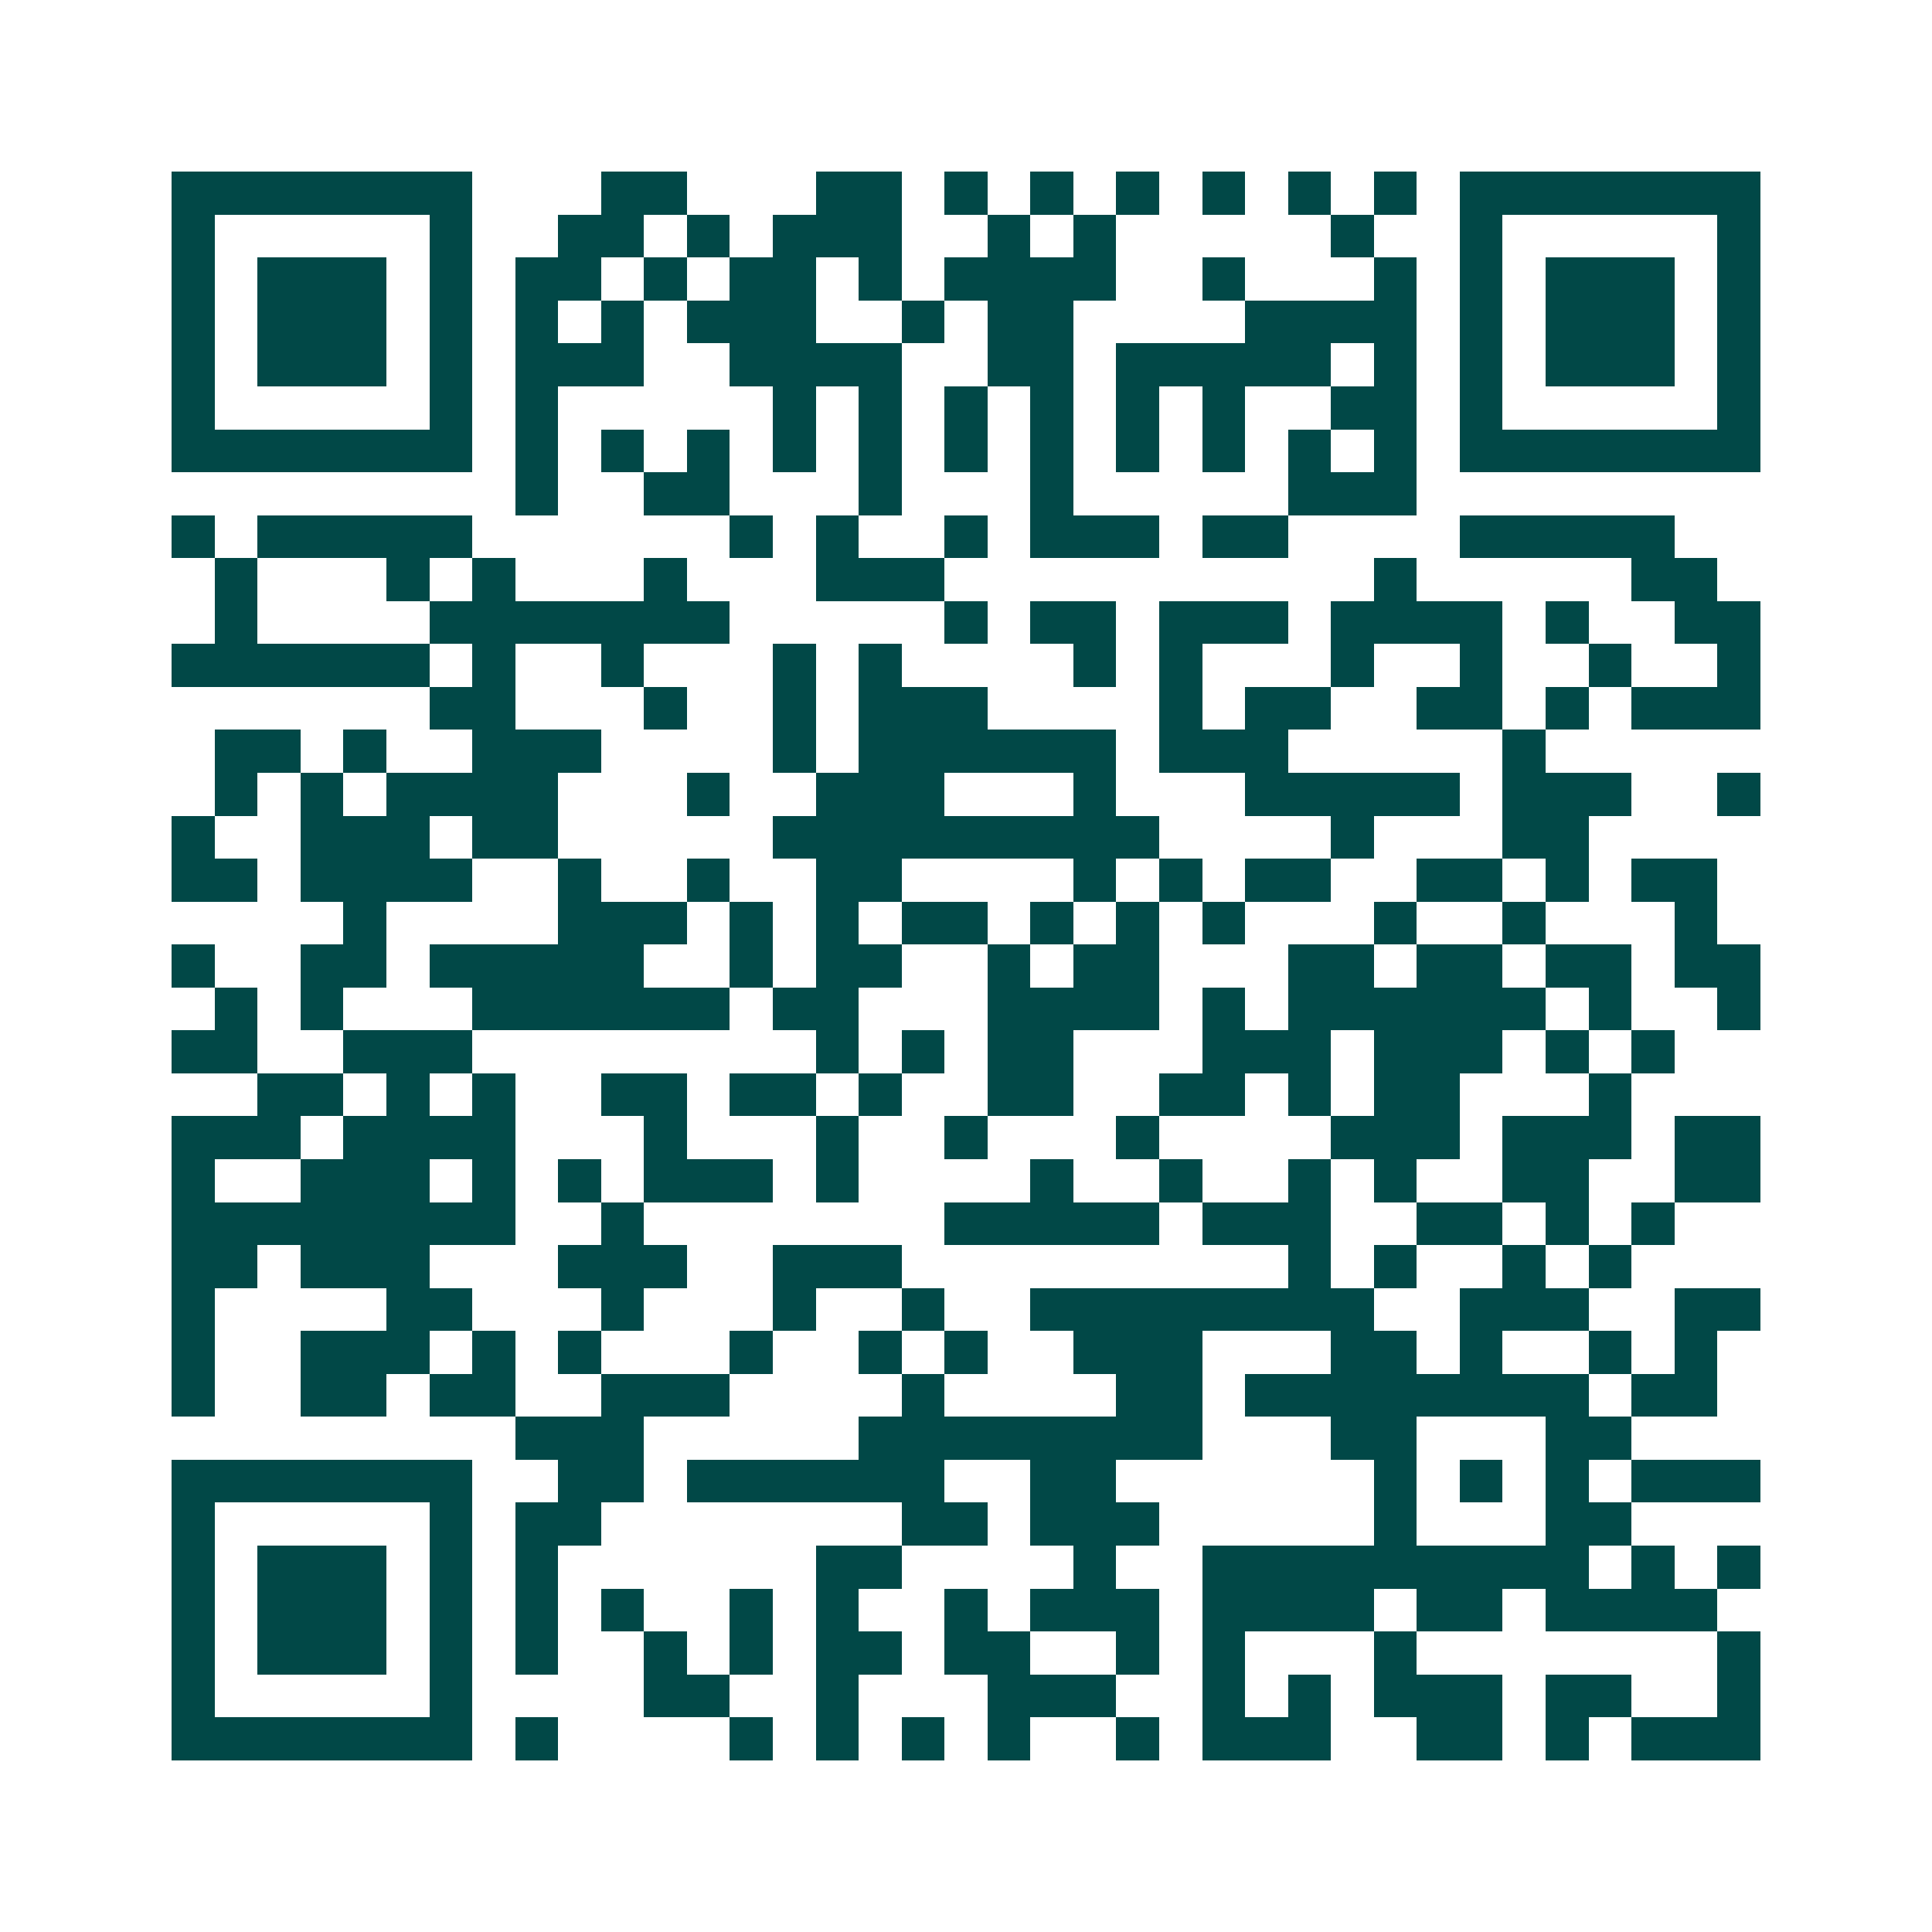 <svg xmlns="http://www.w3.org/2000/svg" width="200" height="200" viewBox="0 0 45 45" shape-rendering="crispEdges"><path fill="#ffffff" d="M0 0h45v45H0z"/><path stroke="#014847" d="M4 4.5h7m3 0h2m3 0h2m1 0h1m1 0h1m1 0h1m1 0h1m1 0h1m1 0h1m1 0h7M4 5.5h1m5 0h1m2 0h2m1 0h1m1 0h3m2 0h1m1 0h1m5 0h1m2 0h1m5 0h1M4 6.5h1m1 0h3m1 0h1m1 0h2m1 0h1m1 0h2m1 0h1m1 0h4m2 0h1m3 0h1m1 0h1m1 0h3m1 0h1M4 7.5h1m1 0h3m1 0h1m1 0h1m1 0h1m1 0h3m2 0h1m1 0h2m4 0h4m1 0h1m1 0h3m1 0h1M4 8.5h1m1 0h3m1 0h1m1 0h3m2 0h4m2 0h2m1 0h5m1 0h1m1 0h1m1 0h3m1 0h1M4 9.5h1m5 0h1m1 0h1m5 0h1m1 0h1m1 0h1m1 0h1m1 0h1m1 0h1m2 0h2m1 0h1m5 0h1M4 10.5h7m1 0h1m1 0h1m1 0h1m1 0h1m1 0h1m1 0h1m1 0h1m1 0h1m1 0h1m1 0h1m1 0h1m1 0h7M12 11.5h1m2 0h2m3 0h1m3 0h1m5 0h3M4 12.5h1m1 0h5m6 0h1m1 0h1m2 0h1m1 0h3m1 0h2m4 0h5M5 13.5h1m3 0h1m1 0h1m3 0h1m3 0h3m10 0h1m5 0h2M5 14.5h1m4 0h7m5 0h1m1 0h2m1 0h3m1 0h4m1 0h1m2 0h2M4 15.5h6m1 0h1m2 0h1m3 0h1m1 0h1m4 0h1m1 0h1m3 0h1m2 0h1m2 0h1m2 0h1M10 16.5h2m3 0h1m2 0h1m1 0h3m4 0h1m1 0h2m2 0h2m1 0h1m1 0h3M5 17.5h2m1 0h1m2 0h3m4 0h1m1 0h6m1 0h3m5 0h1M5 18.5h1m1 0h1m1 0h4m3 0h1m2 0h3m3 0h1m3 0h5m1 0h3m2 0h1M4 19.5h1m2 0h3m1 0h2m5 0h9m4 0h1m3 0h2M4 20.5h2m1 0h4m2 0h1m2 0h1m2 0h2m4 0h1m1 0h1m1 0h2m2 0h2m1 0h1m1 0h2M8 21.5h1m4 0h3m1 0h1m1 0h1m1 0h2m1 0h1m1 0h1m1 0h1m3 0h1m2 0h1m3 0h1M4 22.5h1m2 0h2m1 0h5m2 0h1m1 0h2m2 0h1m1 0h2m3 0h2m1 0h2m1 0h2m1 0h2M5 23.5h1m1 0h1m3 0h6m1 0h2m3 0h4m1 0h1m1 0h6m1 0h1m2 0h1M4 24.5h2m2 0h3m8 0h1m1 0h1m1 0h2m3 0h3m1 0h3m1 0h1m1 0h1M6 25.5h2m1 0h1m1 0h1m2 0h2m1 0h2m1 0h1m2 0h2m2 0h2m1 0h1m1 0h2m3 0h1M4 26.5h3m1 0h4m3 0h1m3 0h1m2 0h1m3 0h1m4 0h3m1 0h3m1 0h2M4 27.5h1m2 0h3m1 0h1m1 0h1m1 0h3m1 0h1m4 0h1m2 0h1m2 0h1m1 0h1m2 0h2m2 0h2M4 28.5h8m2 0h1m7 0h5m1 0h3m2 0h2m1 0h1m1 0h1M4 29.5h2m1 0h3m3 0h3m2 0h3m9 0h1m1 0h1m2 0h1m1 0h1M4 30.5h1m4 0h2m3 0h1m3 0h1m2 0h1m2 0h8m2 0h3m2 0h2M4 31.5h1m2 0h3m1 0h1m1 0h1m3 0h1m2 0h1m1 0h1m2 0h3m3 0h2m1 0h1m2 0h1m1 0h1M4 32.5h1m2 0h2m1 0h2m2 0h3m4 0h1m4 0h2m1 0h8m1 0h2M12 33.5h3m5 0h8m3 0h2m3 0h2M4 34.5h7m2 0h2m1 0h6m2 0h2m6 0h1m1 0h1m1 0h1m1 0h3M4 35.5h1m5 0h1m1 0h2m7 0h2m1 0h3m5 0h1m3 0h2M4 36.5h1m1 0h3m1 0h1m1 0h1m6 0h2m4 0h1m2 0h9m1 0h1m1 0h1M4 37.5h1m1 0h3m1 0h1m1 0h1m1 0h1m2 0h1m1 0h1m2 0h1m1 0h3m1 0h4m1 0h2m1 0h4M4 38.5h1m1 0h3m1 0h1m1 0h1m2 0h1m1 0h1m1 0h2m1 0h2m2 0h1m1 0h1m3 0h1m7 0h1M4 39.5h1m5 0h1m4 0h2m2 0h1m3 0h3m2 0h1m1 0h1m1 0h3m1 0h2m2 0h1M4 40.5h7m1 0h1m4 0h1m1 0h1m1 0h1m1 0h1m2 0h1m1 0h3m2 0h2m1 0h1m1 0h3"/></svg>
